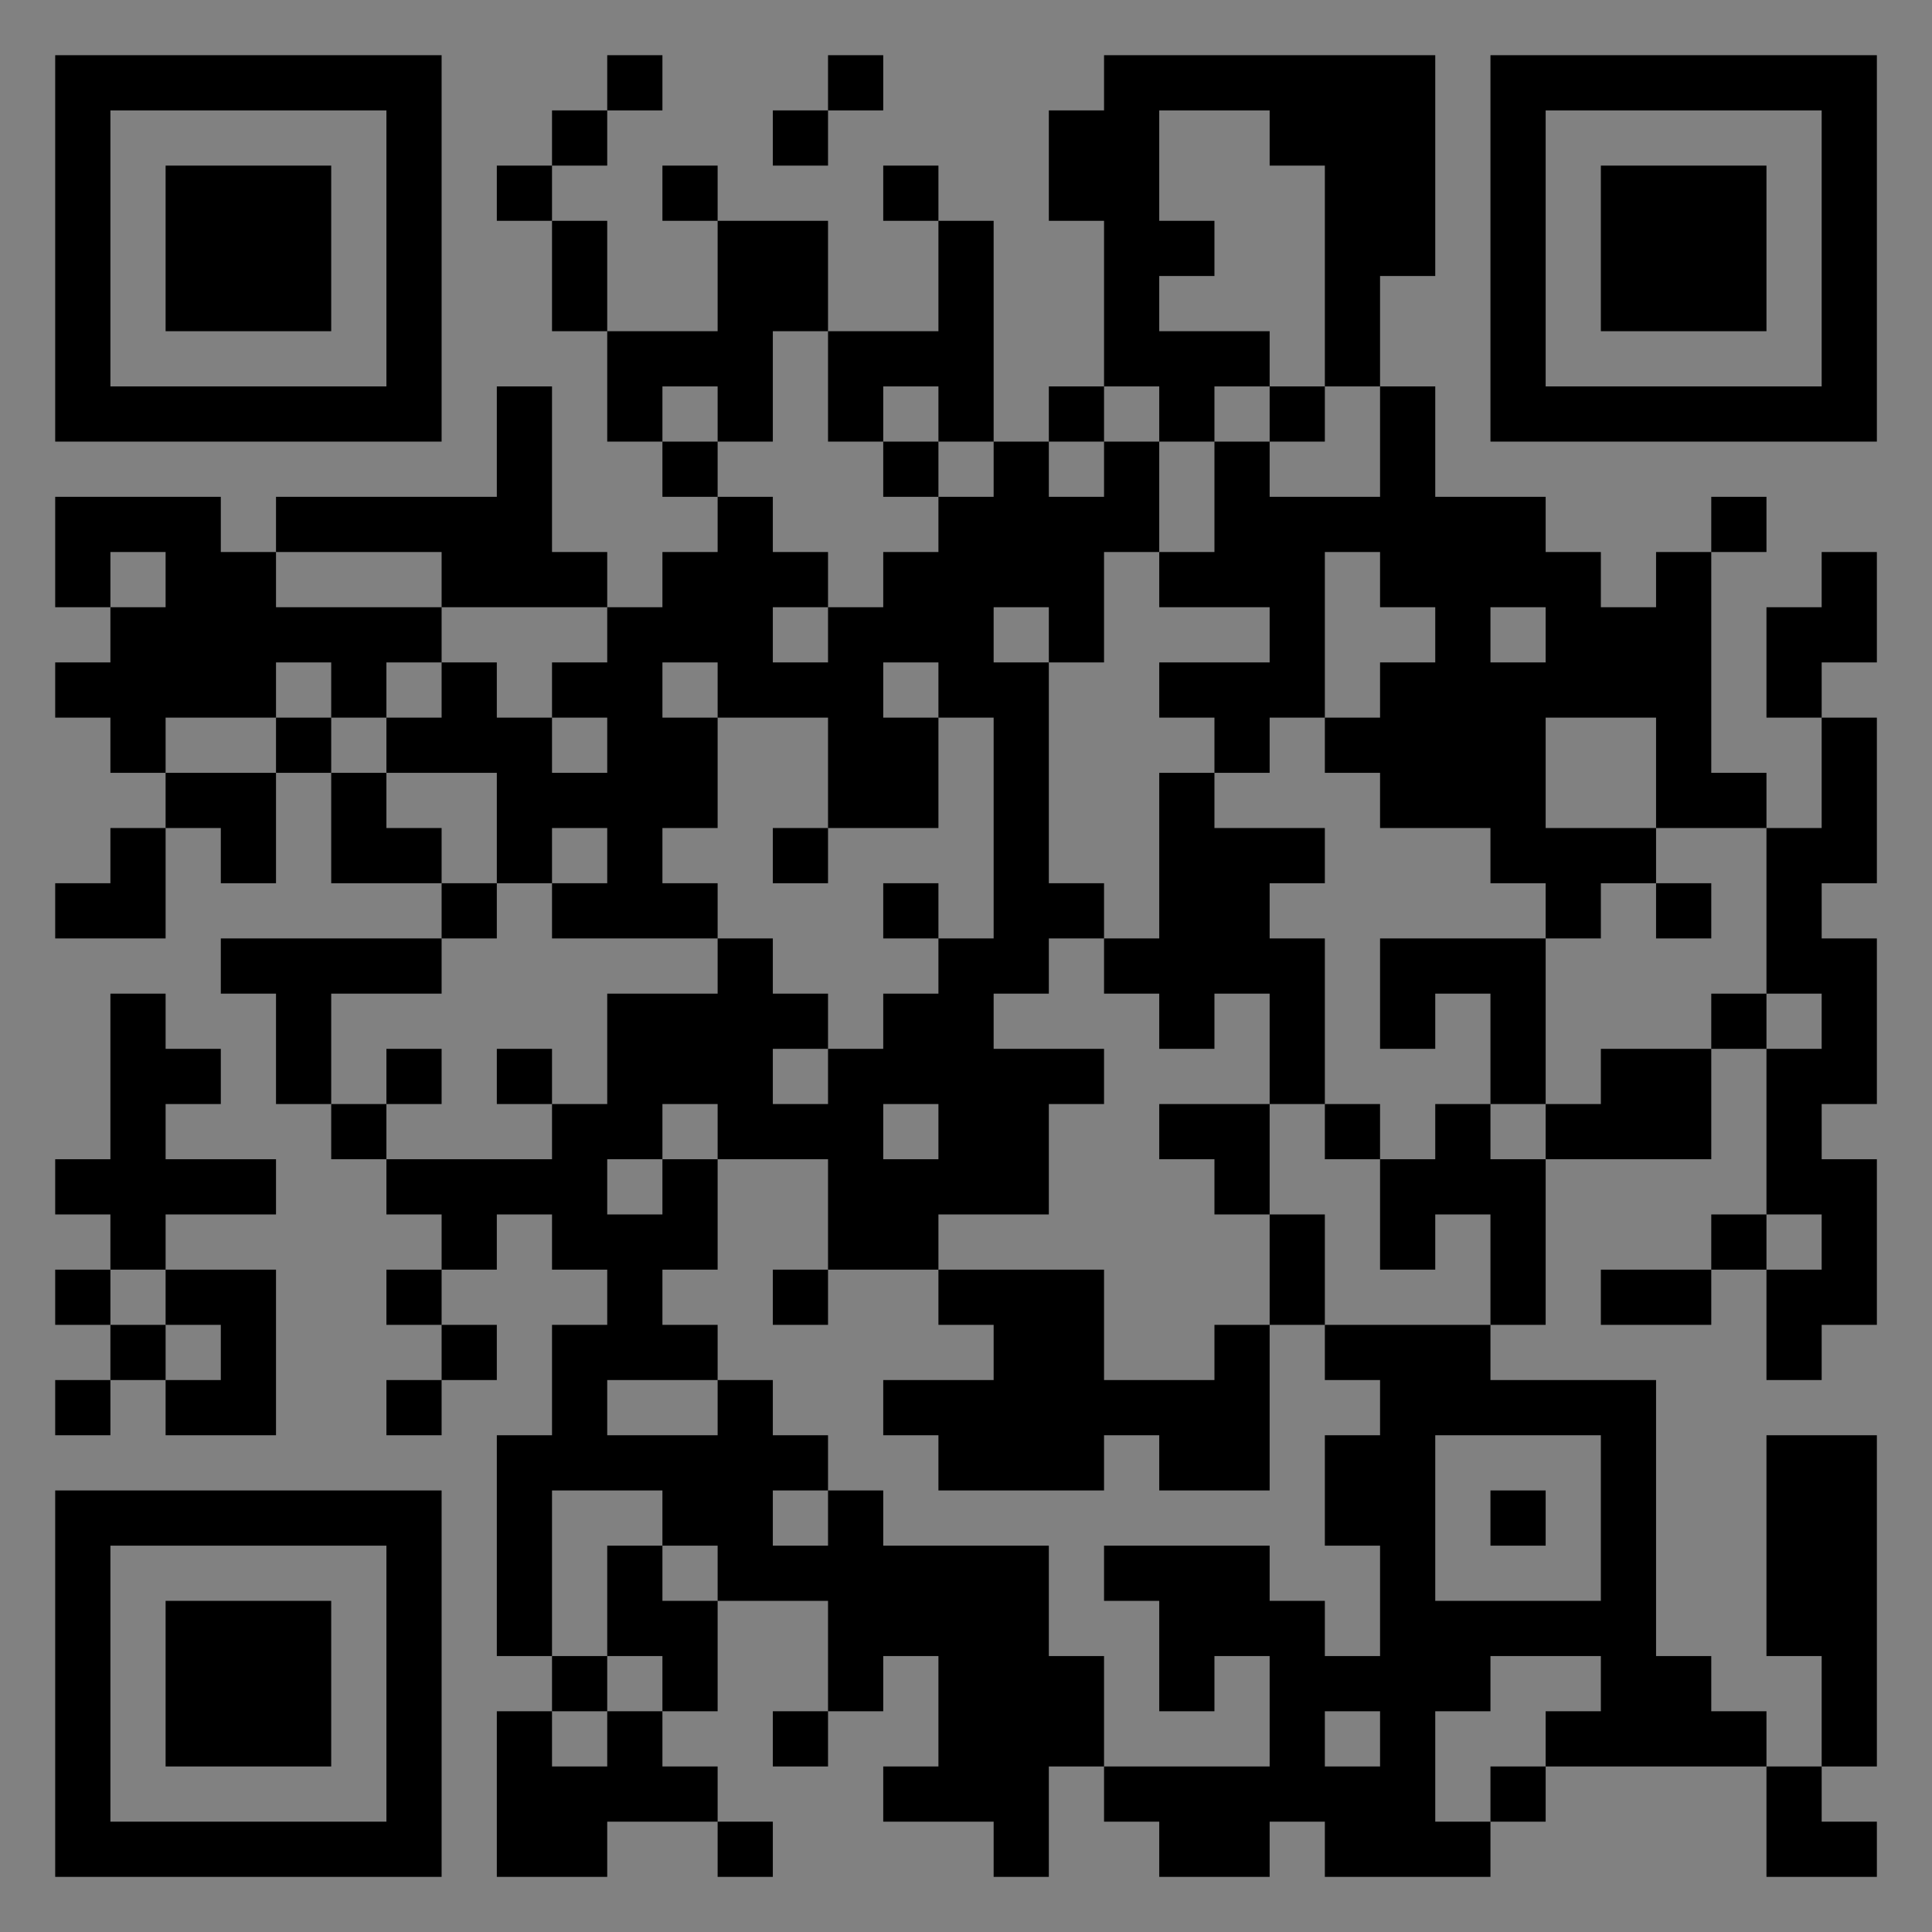 <?xml version="1.0" encoding="UTF-8"?>
<svg xmlns="http://www.w3.org/2000/svg" version="1.1" width="400" height="400" viewBox="0 0 400 400"><rect x="0" y="0" width="400" height="400" fill="#808080" stroke="none"/><rect x="0" y="0" width="400" height="400" fill="#ffffff" fill-opacity="0.01"/><g transform="scale(11.429)"><g transform="translate(1.000,1.000)"><path fill-rule="evenodd" d="M10 0L10 1L9 1L9 2L8 2L8 3L9 3L9 5L10 5L10 7L11 7L11 8L12 8L12 9L11 9L11 10L10 10L10 9L9 9L9 6L8 6L8 8L4 8L4 9L3 9L3 8L0 8L0 10L1 10L1 11L0 11L0 12L1 12L1 13L2 13L2 14L1 14L1 15L0 15L0 16L2 16L2 14L3 14L3 15L4 15L4 13L5 13L5 15L7 15L7 16L3 16L3 17L4 17L4 19L5 19L5 20L6 20L6 21L7 21L7 22L6 22L6 23L7 23L7 24L6 24L6 25L7 25L7 24L8 24L8 23L7 23L7 22L8 22L8 21L9 21L9 22L10 22L10 23L9 23L9 25L8 25L8 29L9 29L9 30L8 30L8 33L10 33L10 32L12 32L12 33L13 33L13 32L12 32L12 31L11 31L11 30L12 30L12 28L14 28L14 30L13 30L13 31L14 31L14 30L15 30L15 29L16 29L16 31L15 31L15 32L17 32L17 33L18 33L18 31L19 31L19 32L20 32L20 33L22 33L22 32L23 32L23 33L26 33L26 32L27 32L27 31L31 31L31 33L33 33L33 32L32 32L32 31L33 31L33 25L31 25L31 29L32 29L32 31L31 31L31 30L30 30L30 29L29 29L29 24L26 24L26 23L27 23L27 20L30 20L30 18L31 18L31 21L30 21L30 22L28 22L28 23L30 23L30 22L31 22L31 24L32 24L32 23L33 23L33 20L32 20L32 19L33 19L33 16L32 16L32 15L33 15L33 12L32 12L32 11L33 11L33 9L32 9L32 10L31 10L31 12L32 12L32 14L31 14L31 13L30 13L30 9L31 9L31 8L30 8L30 9L29 9L29 10L28 10L28 9L27 9L27 8L25 8L25 6L24 6L24 4L25 4L25 0L19 0L19 1L18 1L18 3L19 3L19 6L18 6L18 7L17 7L17 3L16 3L16 2L15 2L15 3L16 3L16 5L14 5L14 3L12 3L12 2L11 2L11 3L12 3L12 5L10 5L10 3L9 3L9 2L10 2L10 1L11 1L11 0ZM14 0L14 1L13 1L13 2L14 2L14 1L15 1L15 0ZM20 1L20 3L21 3L21 4L20 4L20 5L22 5L22 6L21 6L21 7L20 7L20 6L19 6L19 7L18 7L18 8L19 8L19 7L20 7L20 9L19 9L19 11L18 11L18 10L17 10L17 11L18 11L18 15L19 15L19 16L18 16L18 17L17 17L17 18L19 18L19 19L18 19L18 21L16 21L16 22L14 22L14 20L12 20L12 19L11 19L11 20L10 20L10 21L11 21L11 20L12 20L12 22L11 22L11 23L12 23L12 24L10 24L10 25L12 25L12 24L13 24L13 25L14 25L14 26L13 26L13 27L14 27L14 26L15 26L15 27L18 27L18 29L19 29L19 31L22 31L22 29L21 29L21 30L20 30L20 28L19 28L19 27L22 27L22 28L23 28L23 29L24 29L24 27L23 27L23 25L24 25L24 24L23 24L23 23L26 23L26 21L25 21L25 22L24 22L24 20L25 20L25 19L26 19L26 20L27 20L27 19L28 19L28 18L30 18L30 17L31 17L31 18L32 18L32 17L31 17L31 14L29 14L29 12L27 12L27 14L29 14L29 15L28 15L28 16L27 16L27 15L26 15L26 14L24 14L24 13L23 13L23 12L24 12L24 11L25 11L25 10L24 10L24 9L23 9L23 12L22 12L22 13L21 13L21 12L20 12L20 11L22 11L22 10L20 10L20 9L21 9L21 7L22 7L22 8L24 8L24 6L23 6L23 2L22 2L22 1ZM13 5L13 7L12 7L12 6L11 6L11 7L12 7L12 8L13 8L13 9L14 9L14 10L13 10L13 11L14 11L14 10L15 10L15 9L16 9L16 8L17 8L17 7L16 7L16 6L15 6L15 7L14 7L14 5ZM22 6L22 7L23 7L23 6ZM15 7L15 8L16 8L16 7ZM1 9L1 10L2 10L2 9ZM4 9L4 10L7 10L7 11L6 11L6 12L5 12L5 11L4 11L4 12L2 12L2 13L4 13L4 12L5 12L5 13L6 13L6 14L7 14L7 15L8 15L8 16L7 16L7 17L5 17L5 19L6 19L6 20L9 20L9 19L10 19L10 17L12 17L12 16L13 16L13 17L14 17L14 18L13 18L13 19L14 19L14 18L15 18L15 17L16 17L16 16L17 16L17 12L16 12L16 11L15 11L15 12L16 12L16 14L14 14L14 12L12 12L12 11L11 11L11 12L12 12L12 14L11 14L11 15L12 15L12 16L9 16L9 15L10 15L10 14L9 14L9 15L8 15L8 13L6 13L6 12L7 12L7 11L8 11L8 12L9 12L9 13L10 13L10 12L9 12L9 11L10 11L10 10L7 10L7 9ZM26 10L26 11L27 11L27 10ZM20 13L20 16L19 16L19 17L20 17L20 18L21 18L21 17L22 17L22 19L20 19L20 20L21 20L21 21L22 21L22 23L21 23L21 24L19 24L19 22L16 22L16 23L17 23L17 24L15 24L15 25L16 25L16 26L19 26L19 25L20 25L20 26L22 26L22 23L23 23L23 21L22 21L22 19L23 19L23 20L24 20L24 19L23 19L23 16L22 16L22 15L23 15L23 14L21 14L21 13ZM13 14L13 15L14 15L14 14ZM15 15L15 16L16 16L16 15ZM29 15L29 16L30 16L30 15ZM24 16L24 18L25 18L25 17L26 17L26 19L27 19L27 16ZM1 17L1 20L0 20L0 21L1 21L1 22L0 22L0 23L1 23L1 24L0 24L0 25L1 25L1 24L2 24L2 25L4 25L4 22L2 22L2 21L4 21L4 20L2 20L2 19L3 19L3 18L2 18L2 17ZM6 18L6 19L7 19L7 18ZM8 18L8 19L9 19L9 18ZM15 19L15 20L16 20L16 19ZM31 21L31 22L32 22L32 21ZM1 22L1 23L2 23L2 24L3 24L3 23L2 23L2 22ZM13 22L13 23L14 23L14 22ZM25 25L25 28L28 28L28 25ZM9 26L9 29L10 29L10 30L9 30L9 31L10 31L10 30L11 30L11 29L10 29L10 27L11 27L11 28L12 28L12 27L11 27L11 26ZM26 26L26 27L27 27L27 26ZM26 29L26 30L25 30L25 32L26 32L26 31L27 31L27 30L28 30L28 29ZM23 30L23 31L24 31L24 30ZM0 0L0 7L7 7L7 0ZM1 1L1 6L6 6L6 1ZM2 2L2 5L5 5L5 2ZM33 0L26 0L26 7L33 7ZM32 1L27 1L27 6L32 6ZM31 2L28 2L28 5L31 5ZM0 33L7 33L7 26L0 26ZM1 32L6 32L6 27L1 27ZM2 31L5 31L5 28L2 28Z" fill="#000000"/></g></g></svg>
